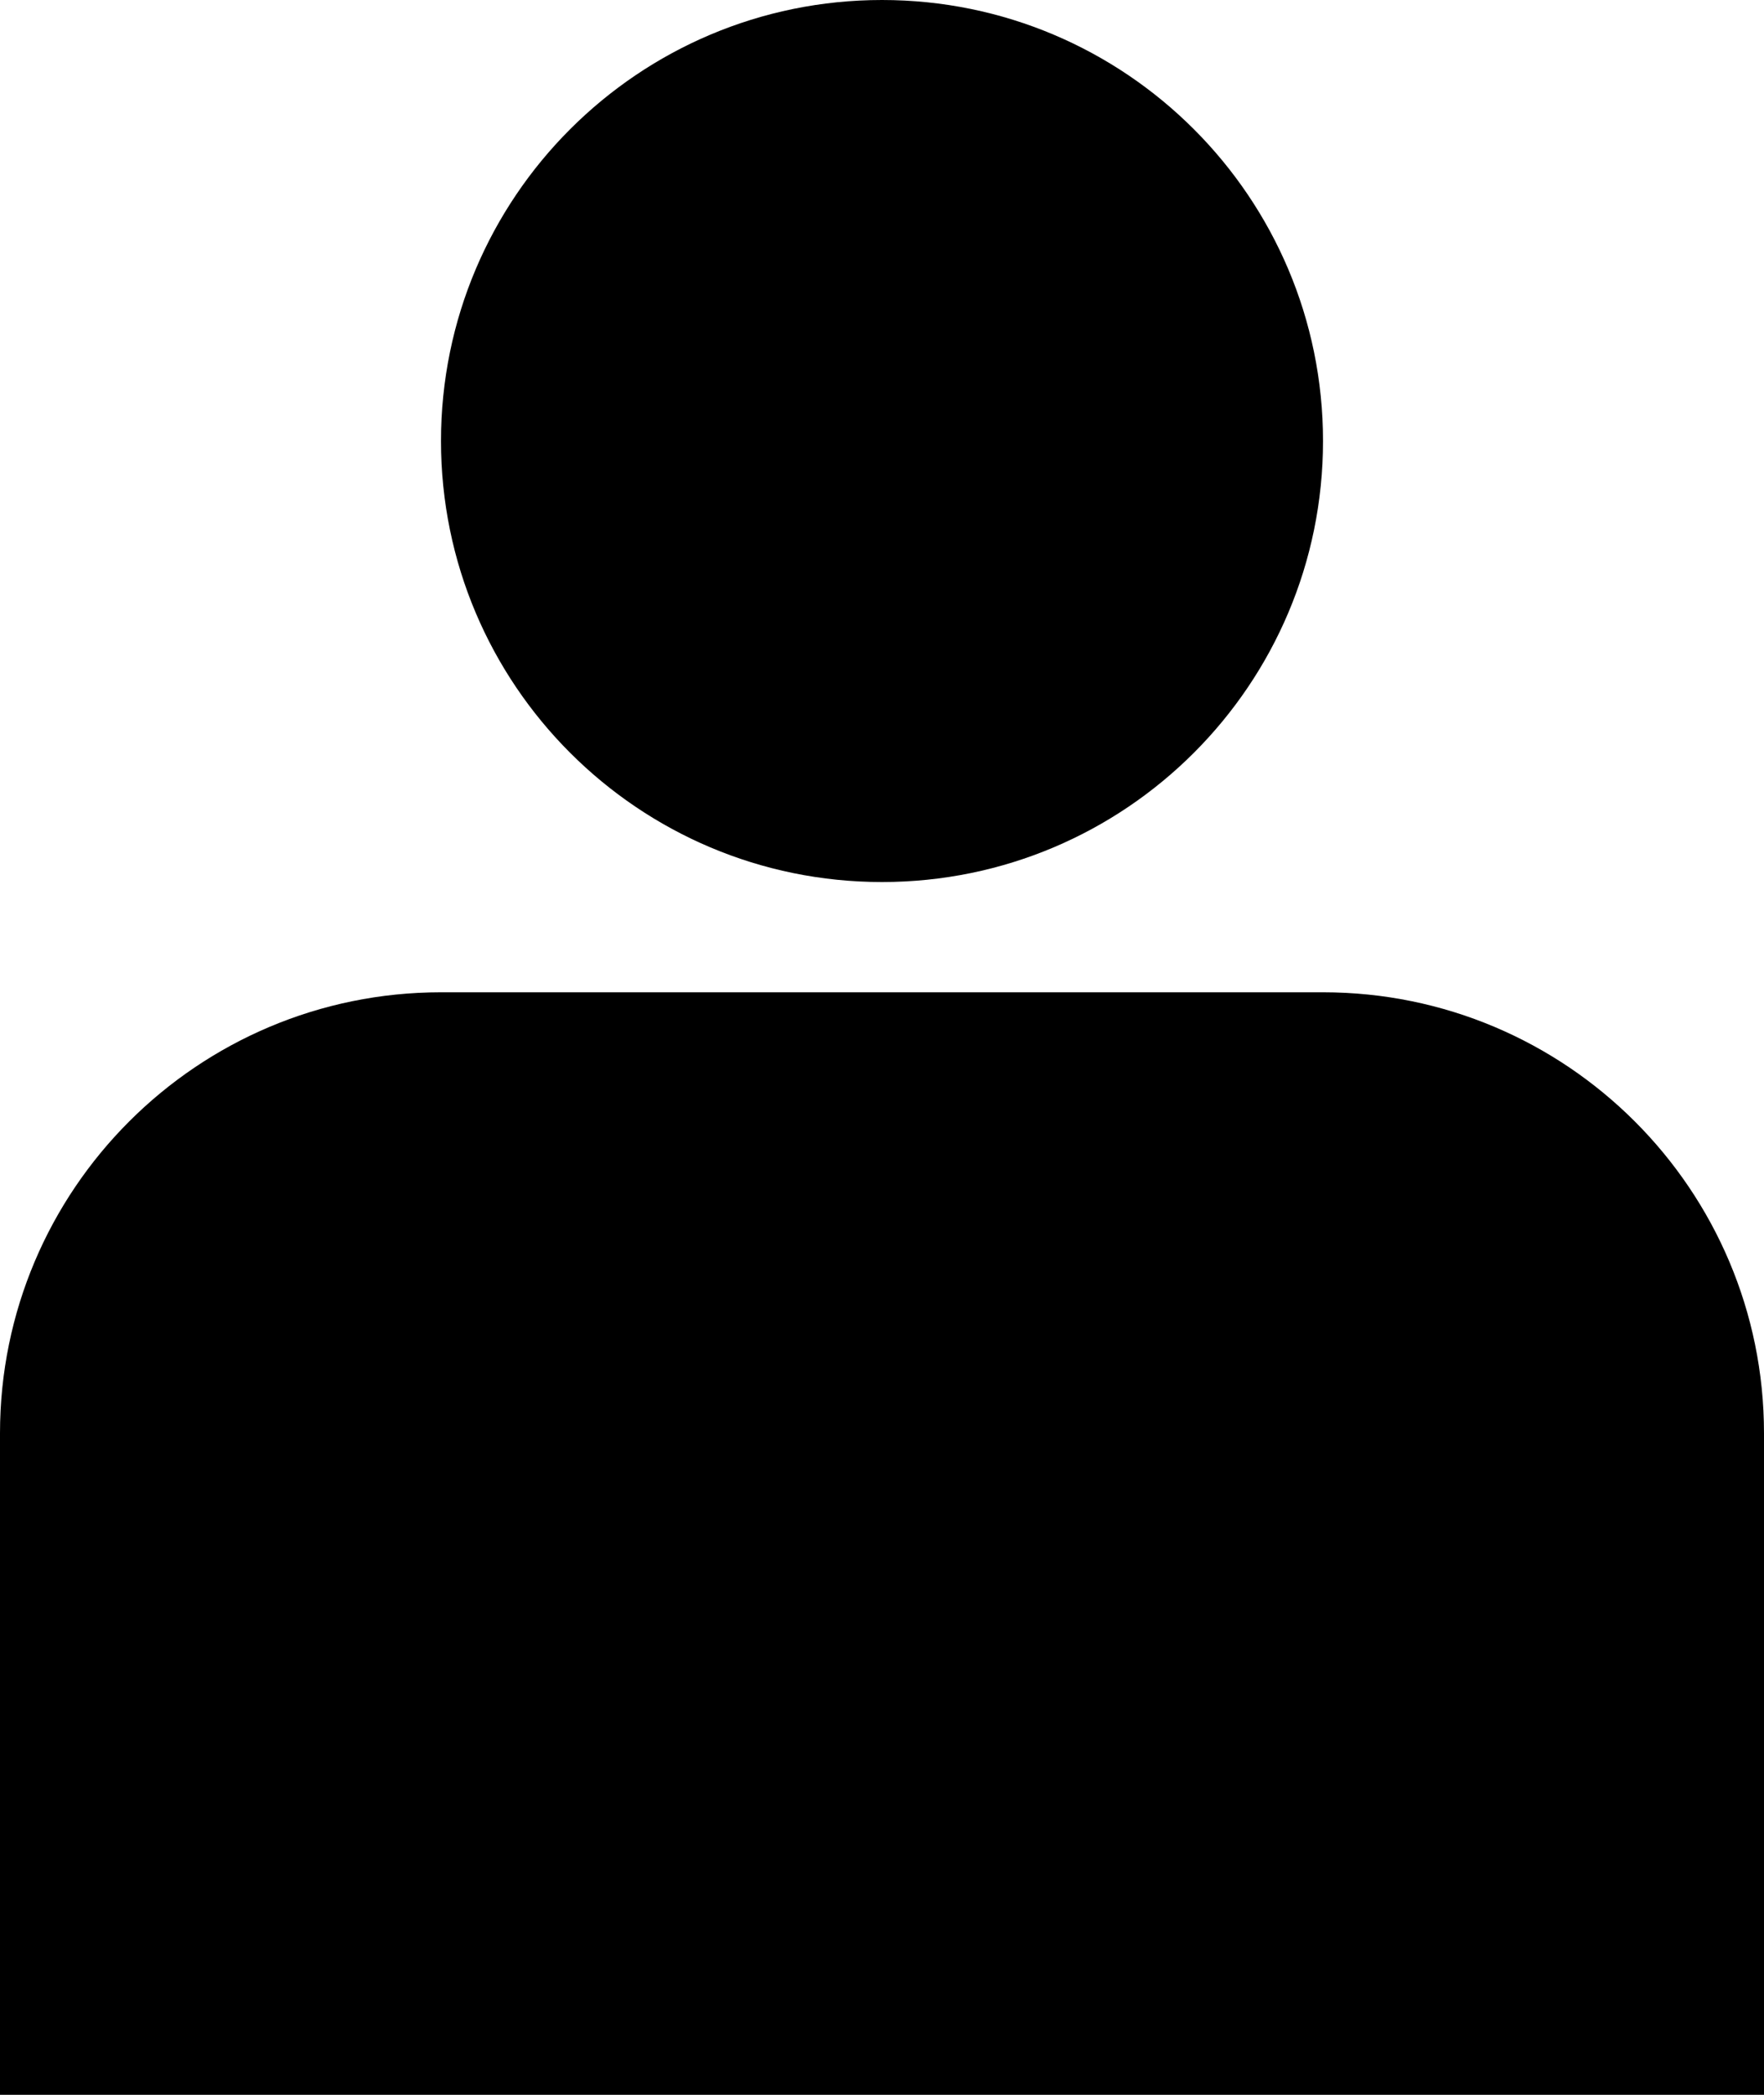 <?xml version="1.0" encoding="UTF-8" standalone="no"?>
<svg
   xmlns:dc="http://purl.org/dc/elements/1.1/"
   xmlns:cc="http://creativecommons.org/ns#"
   xmlns:rdf="http://www.w3.org/1999/02/22-rdf-syntax-ns#"
   xmlns:svg="http://www.w3.org/2000/svg"
   xmlns="http://www.w3.org/2000/svg"
   version="1.1"
   width="16"
   height="19"
   viewBox="0 0 16 19"
   id="svg6">
  <defs
     id="defs10" />
  <title
     id="title2">user3</title>
  <path
     d="M 4,4 C 4,1.791 5.791,0 8,0 10.209,0 12,1.791 12,4 12,6.209 10.209,8 8,8 5.791,8 4,6.209 4,4 Z m 8,5 H 4 C 1.791,9 0,10.791 0,13 v 6 H 16 V 13 C 16,10.791 14.209,9 12,9 Z"
     id="path4" />
</svg>
